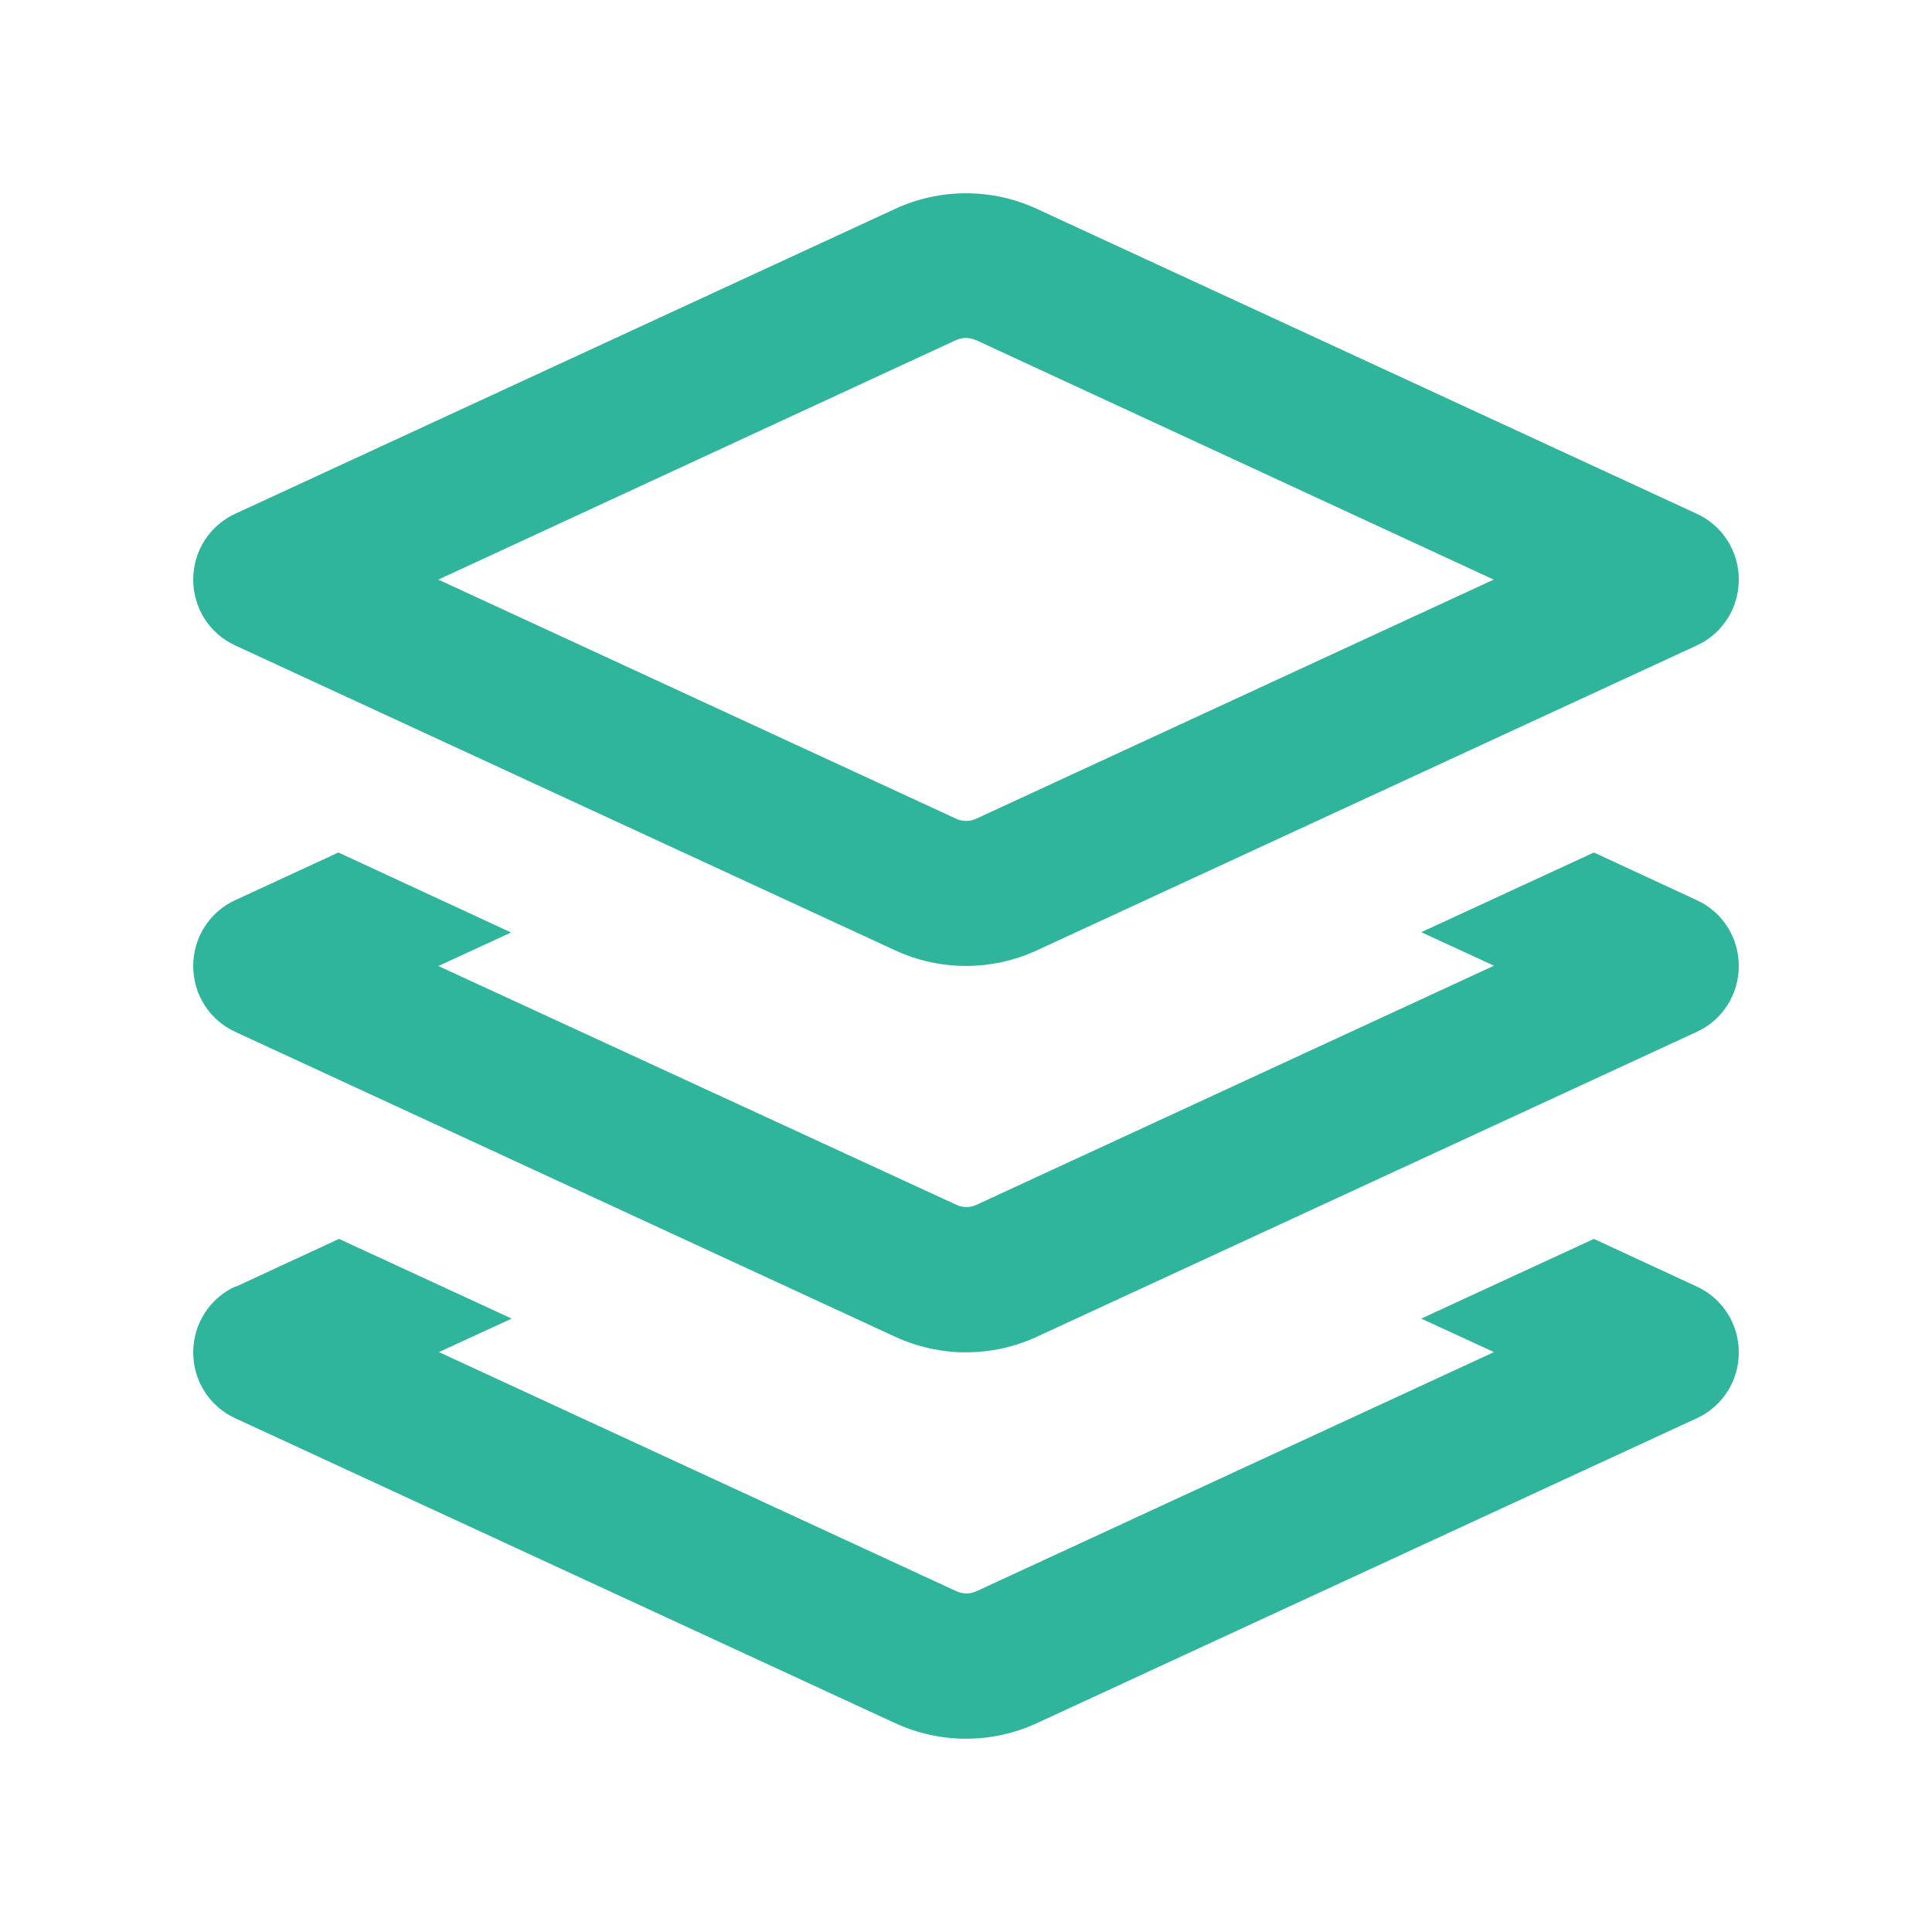<svg xmlns="http://www.w3.org/2000/svg" viewBox="0 0 640 640"><!--!Font Awesome Pro 7.1.0 by @fontawesome - https://fontawesome.com License - https://fontawesome.com/license (Commercial License) Copyright 2025 Fonticons, Inc.--><path fill="#2fb59c" d="M323.4 112.7L494.8 192L323.4 271.2C321.3 272.2 318.8 272.2 316.7 271.2L145.2 192L316.6 112.7C318.7 111.7 321.2 111.7 323.3 112.7zM343.5 69.2C328.6 62.3 311.4 62.3 296.5 69.2L77.9 170.2C69.4 174.1 64 182.6 64 192C64 201.4 69.4 209.9 77.9 213.8L296.5 314.8C311.4 321.7 328.6 321.7 343.5 314.8L562.1 213.8C570.6 209.9 576 201.4 576 192C576 182.6 570.6 174.1 562.1 170.2L343.5 69.2zM112.1 282.4L77.9 298.2C69.4 302.1 64 310.6 64 320C64 329.4 69.4 337.9 77.9 341.8L296.5 442.8C311.4 449.7 328.6 449.7 343.5 442.8L562.1 341.8C570.6 337.9 576 329.4 576 320C576 310.6 570.6 302.1 562.1 298.2L528 282.4L470.8 308.8L494.9 319.9L323.5 399.1C321.4 400.1 318.9 400.1 316.8 399.1L145.2 320L169.3 308.9L112.1 282.4zM77.9 426.2C69.4 430.1 64 438.6 64 448C64 457.4 69.4 465.9 77.9 469.8L296.5 570.8C311.4 577.7 328.6 577.7 343.5 570.8L562.1 469.8C570.6 465.9 576 457.4 576 448C576 438.6 570.6 430.1 562.1 426.2L528 410.4L470.8 436.8L494.9 447.9L323.5 527.1C321.4 528.1 318.9 528.1 316.8 527.1L145.4 447.9L169.5 436.8L112.3 410.4L78.2 426.2z"/></svg>